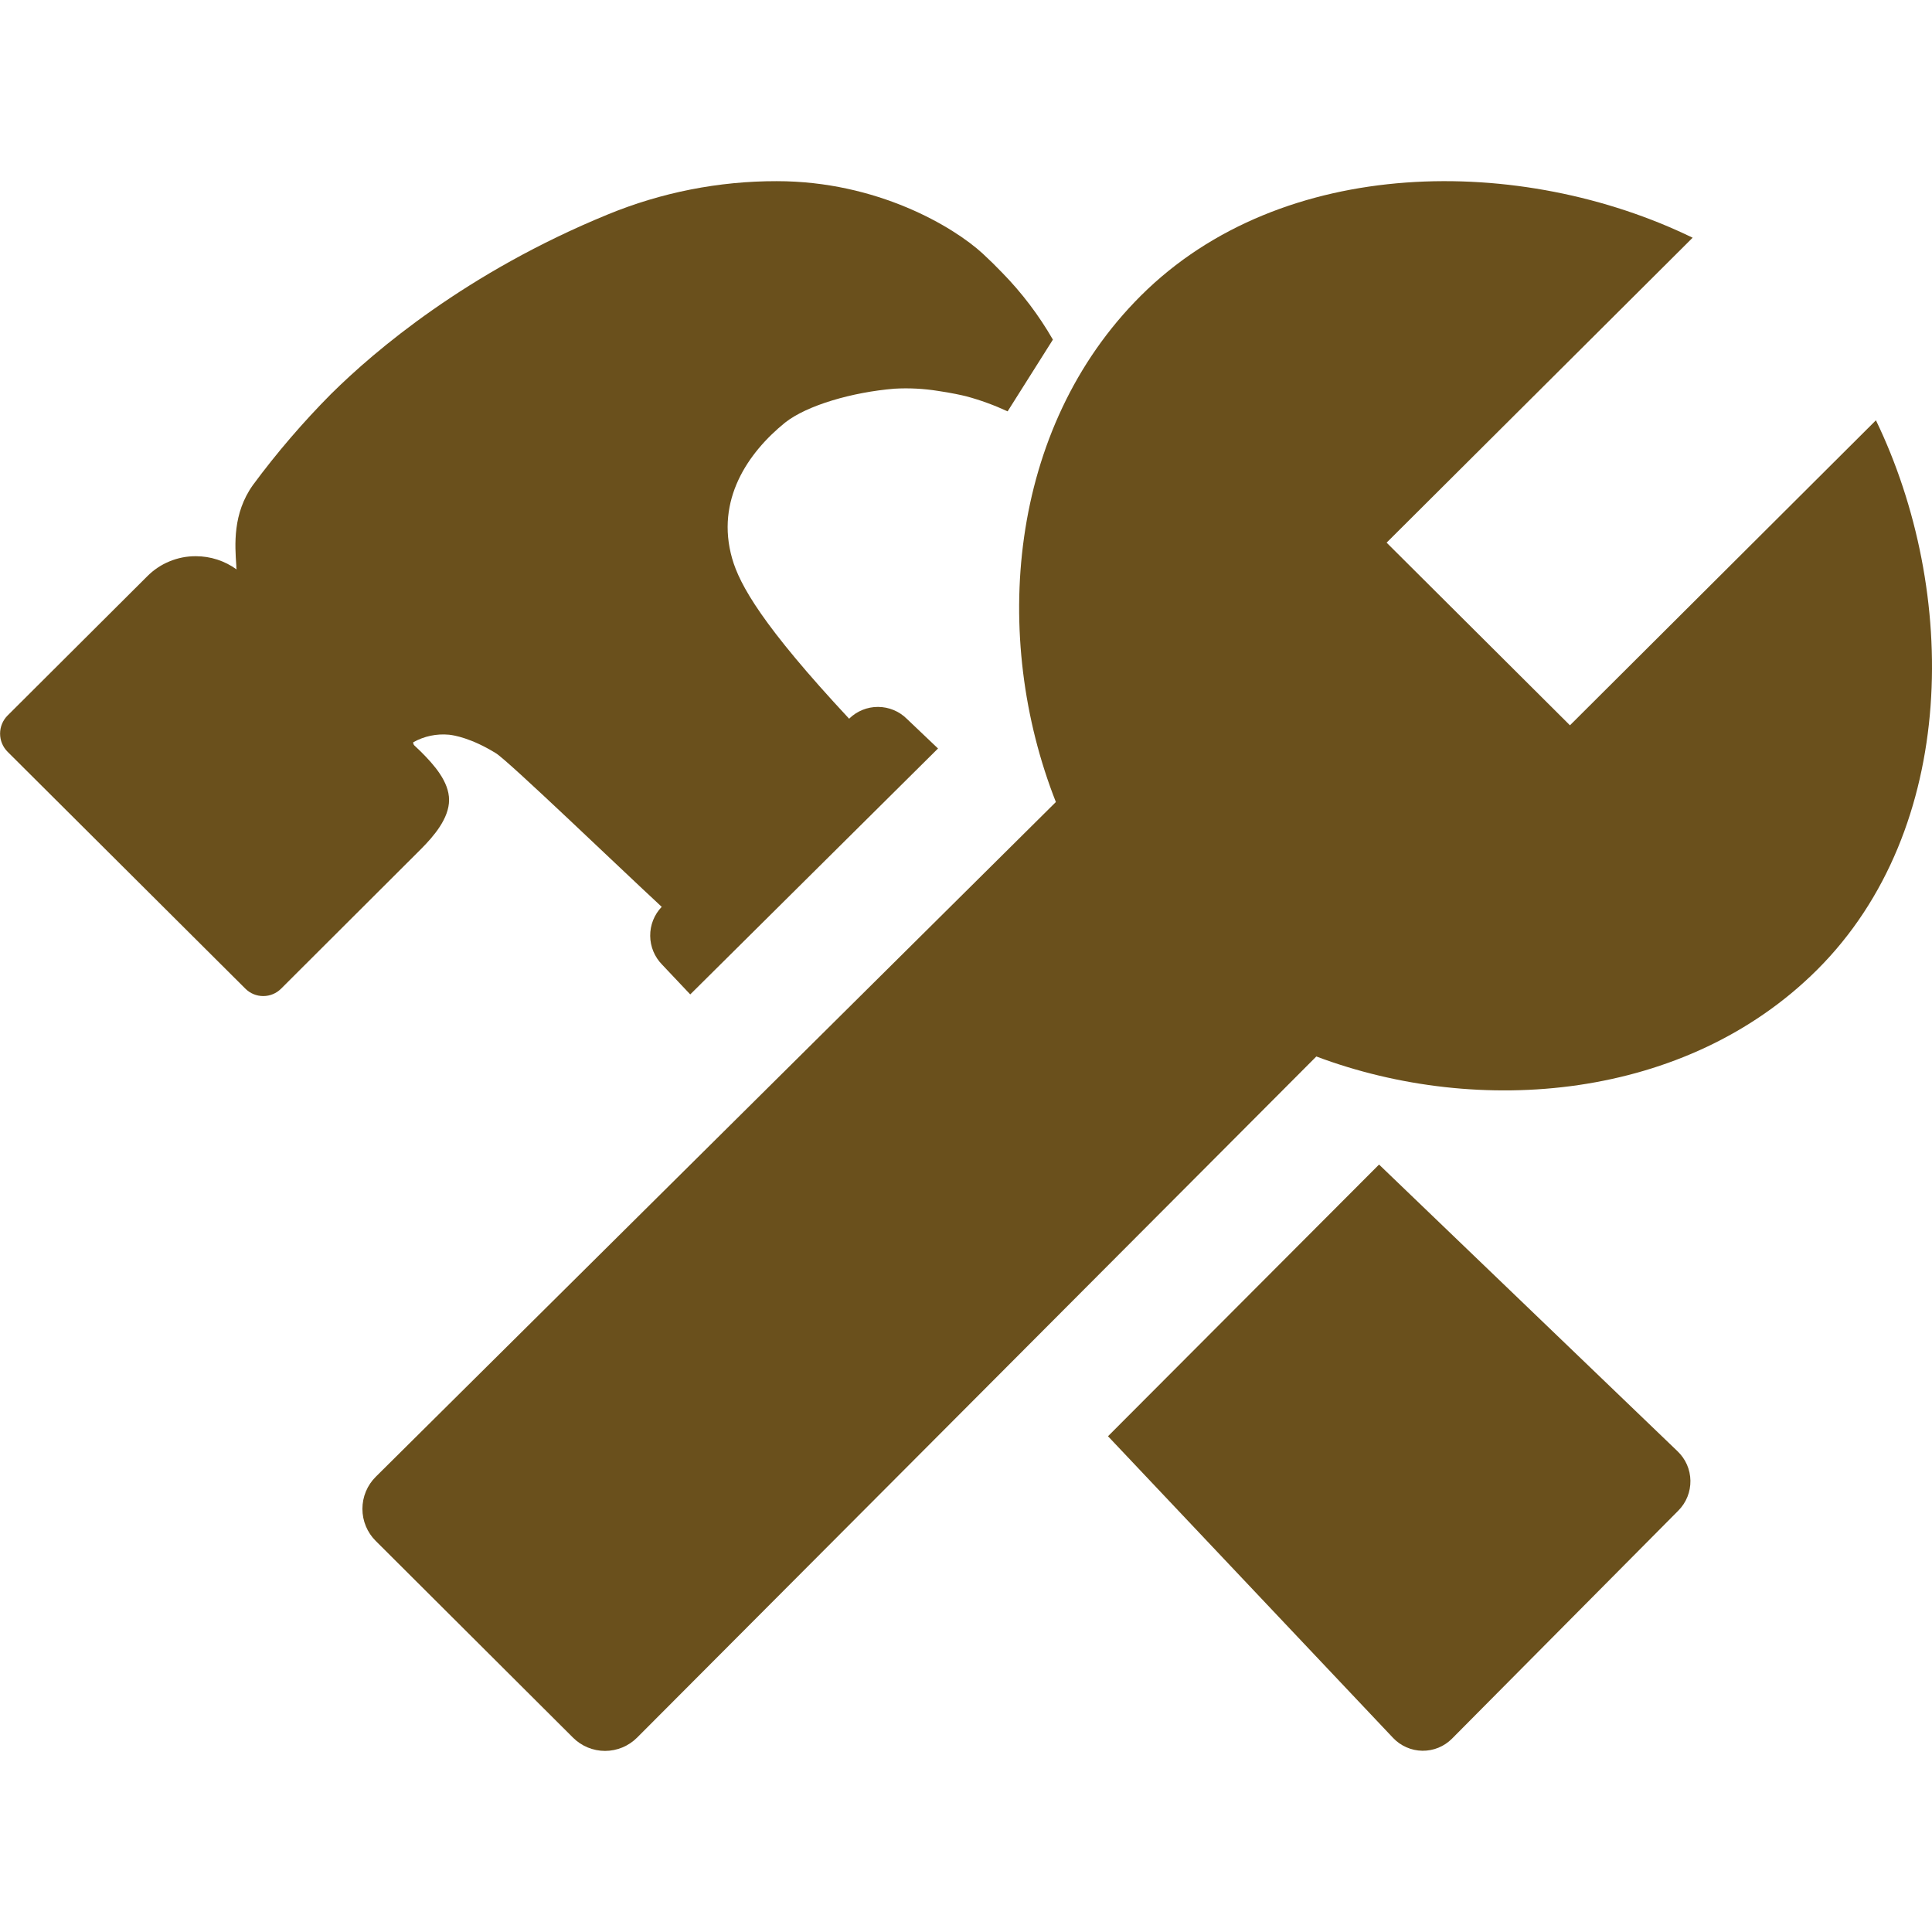 <?xml version="1.0" encoding="UTF-8"?>
<svg xmlns="http://www.w3.org/2000/svg" width="48" height="48" viewBox="0 0 48 48" fill="none">
  <g clip-path="url(#clip0_3816_14093)">
    <path d="M46.607 10.442L39.005 18.02L34.45 13.482L42.053 5.906C37.813 3.843 31.867 3.835 28.346 7.345C25.035 10.645 24.622 15.84 26.233 19.926L9.335 36.691C9.23 36.795 9.147 36.919 9.09 37.056C9.033 37.193 9.004 37.34 9.004 37.487C9.004 37.636 9.033 37.782 9.09 37.919C9.147 38.056 9.23 38.18 9.335 38.284L14.235 43.17C14.34 43.275 14.464 43.358 14.601 43.415C14.737 43.471 14.884 43.501 15.032 43.501C15.18 43.501 15.327 43.471 15.463 43.415C15.6 43.358 15.724 43.275 15.829 43.17L32.704 26.248C36.75 27.767 41.891 27.339 45.148 24.092C48.664 20.581 48.656 14.685 46.607 10.442Z" fill="#6A501C"></path>
    <path d="M34.262 28.933L27.528 35.683L34.609 43.176C34.702 43.275 34.815 43.355 34.941 43.41C35.066 43.466 35.201 43.495 35.338 43.497C35.475 43.499 35.611 43.473 35.738 43.421C35.864 43.369 35.979 43.293 36.076 43.195L41.701 37.527C41.797 37.43 41.873 37.314 41.924 37.187C41.975 37.06 42 36.924 41.998 36.787C41.996 36.65 41.967 36.515 41.912 36.389C41.857 36.264 41.777 36.151 41.678 36.056L34.262 28.933ZM11.157 19.875C11.157 19.419 10.782 19 10.459 18.677L10.435 18.654L10.291 18.517C10.282 18.506 10.275 18.494 10.271 18.482C10.267 18.469 10.265 18.455 10.266 18.442C10.538 18.289 10.849 18.224 11.159 18.254C11.278 18.266 11.713 18.338 12.321 18.714C12.638 18.91 15.38 21.549 16.44 22.53C16.254 22.724 16.151 22.983 16.154 23.252C16.156 23.521 16.264 23.778 16.453 23.969L17.149 24.706L23.305 18.596L22.532 17.861C22.342 17.671 22.084 17.564 21.815 17.563C21.546 17.562 21.288 17.667 21.096 17.856C18.94 15.542 18.378 14.532 18.19 13.876C17.776 12.426 18.578 11.251 19.503 10.501C20.05 10.068 21.179 9.743 22.221 9.657C22.585 9.636 22.95 9.655 23.31 9.713C23.635 9.76 23.901 9.82 24.003 9.845C24.357 9.94 24.701 10.066 25.034 10.22L26.159 8.438C25.812 7.835 25.39 7.277 24.903 6.779C24.746 6.615 24.583 6.455 24.416 6.301C23.687 5.631 21.791 4.501 19.298 4.501C17.859 4.499 16.433 4.78 15.101 5.328C11.591 6.766 9.3 8.726 8.247 9.767L8.24 9.773C7.533 10.484 6.878 11.246 6.282 12.053C5.78 12.758 5.835 13.537 5.871 14.053C5.871 14.083 5.871 14.116 5.878 14.147C5.584 13.934 5.23 13.819 4.867 13.819C4.642 13.817 4.42 13.861 4.212 13.947C4.004 14.032 3.815 14.159 3.657 14.319L0.188 17.777C0.069 17.896 0.002 18.058 0.002 18.227C0.002 18.396 0.069 18.558 0.188 18.677L6.095 24.562C6.213 24.681 6.373 24.747 6.54 24.747C6.707 24.747 6.867 24.681 6.985 24.562L10.46 21.094C10.782 20.771 11.157 20.331 11.157 19.875Z" fill="#6A501C"></path>
  </g>
  <defs>
    <clipPath id="clip0_3816_14093">
      <rect width="48" height="48" fill="white"></rect>
    </clipPath>
  </defs>
</svg>
